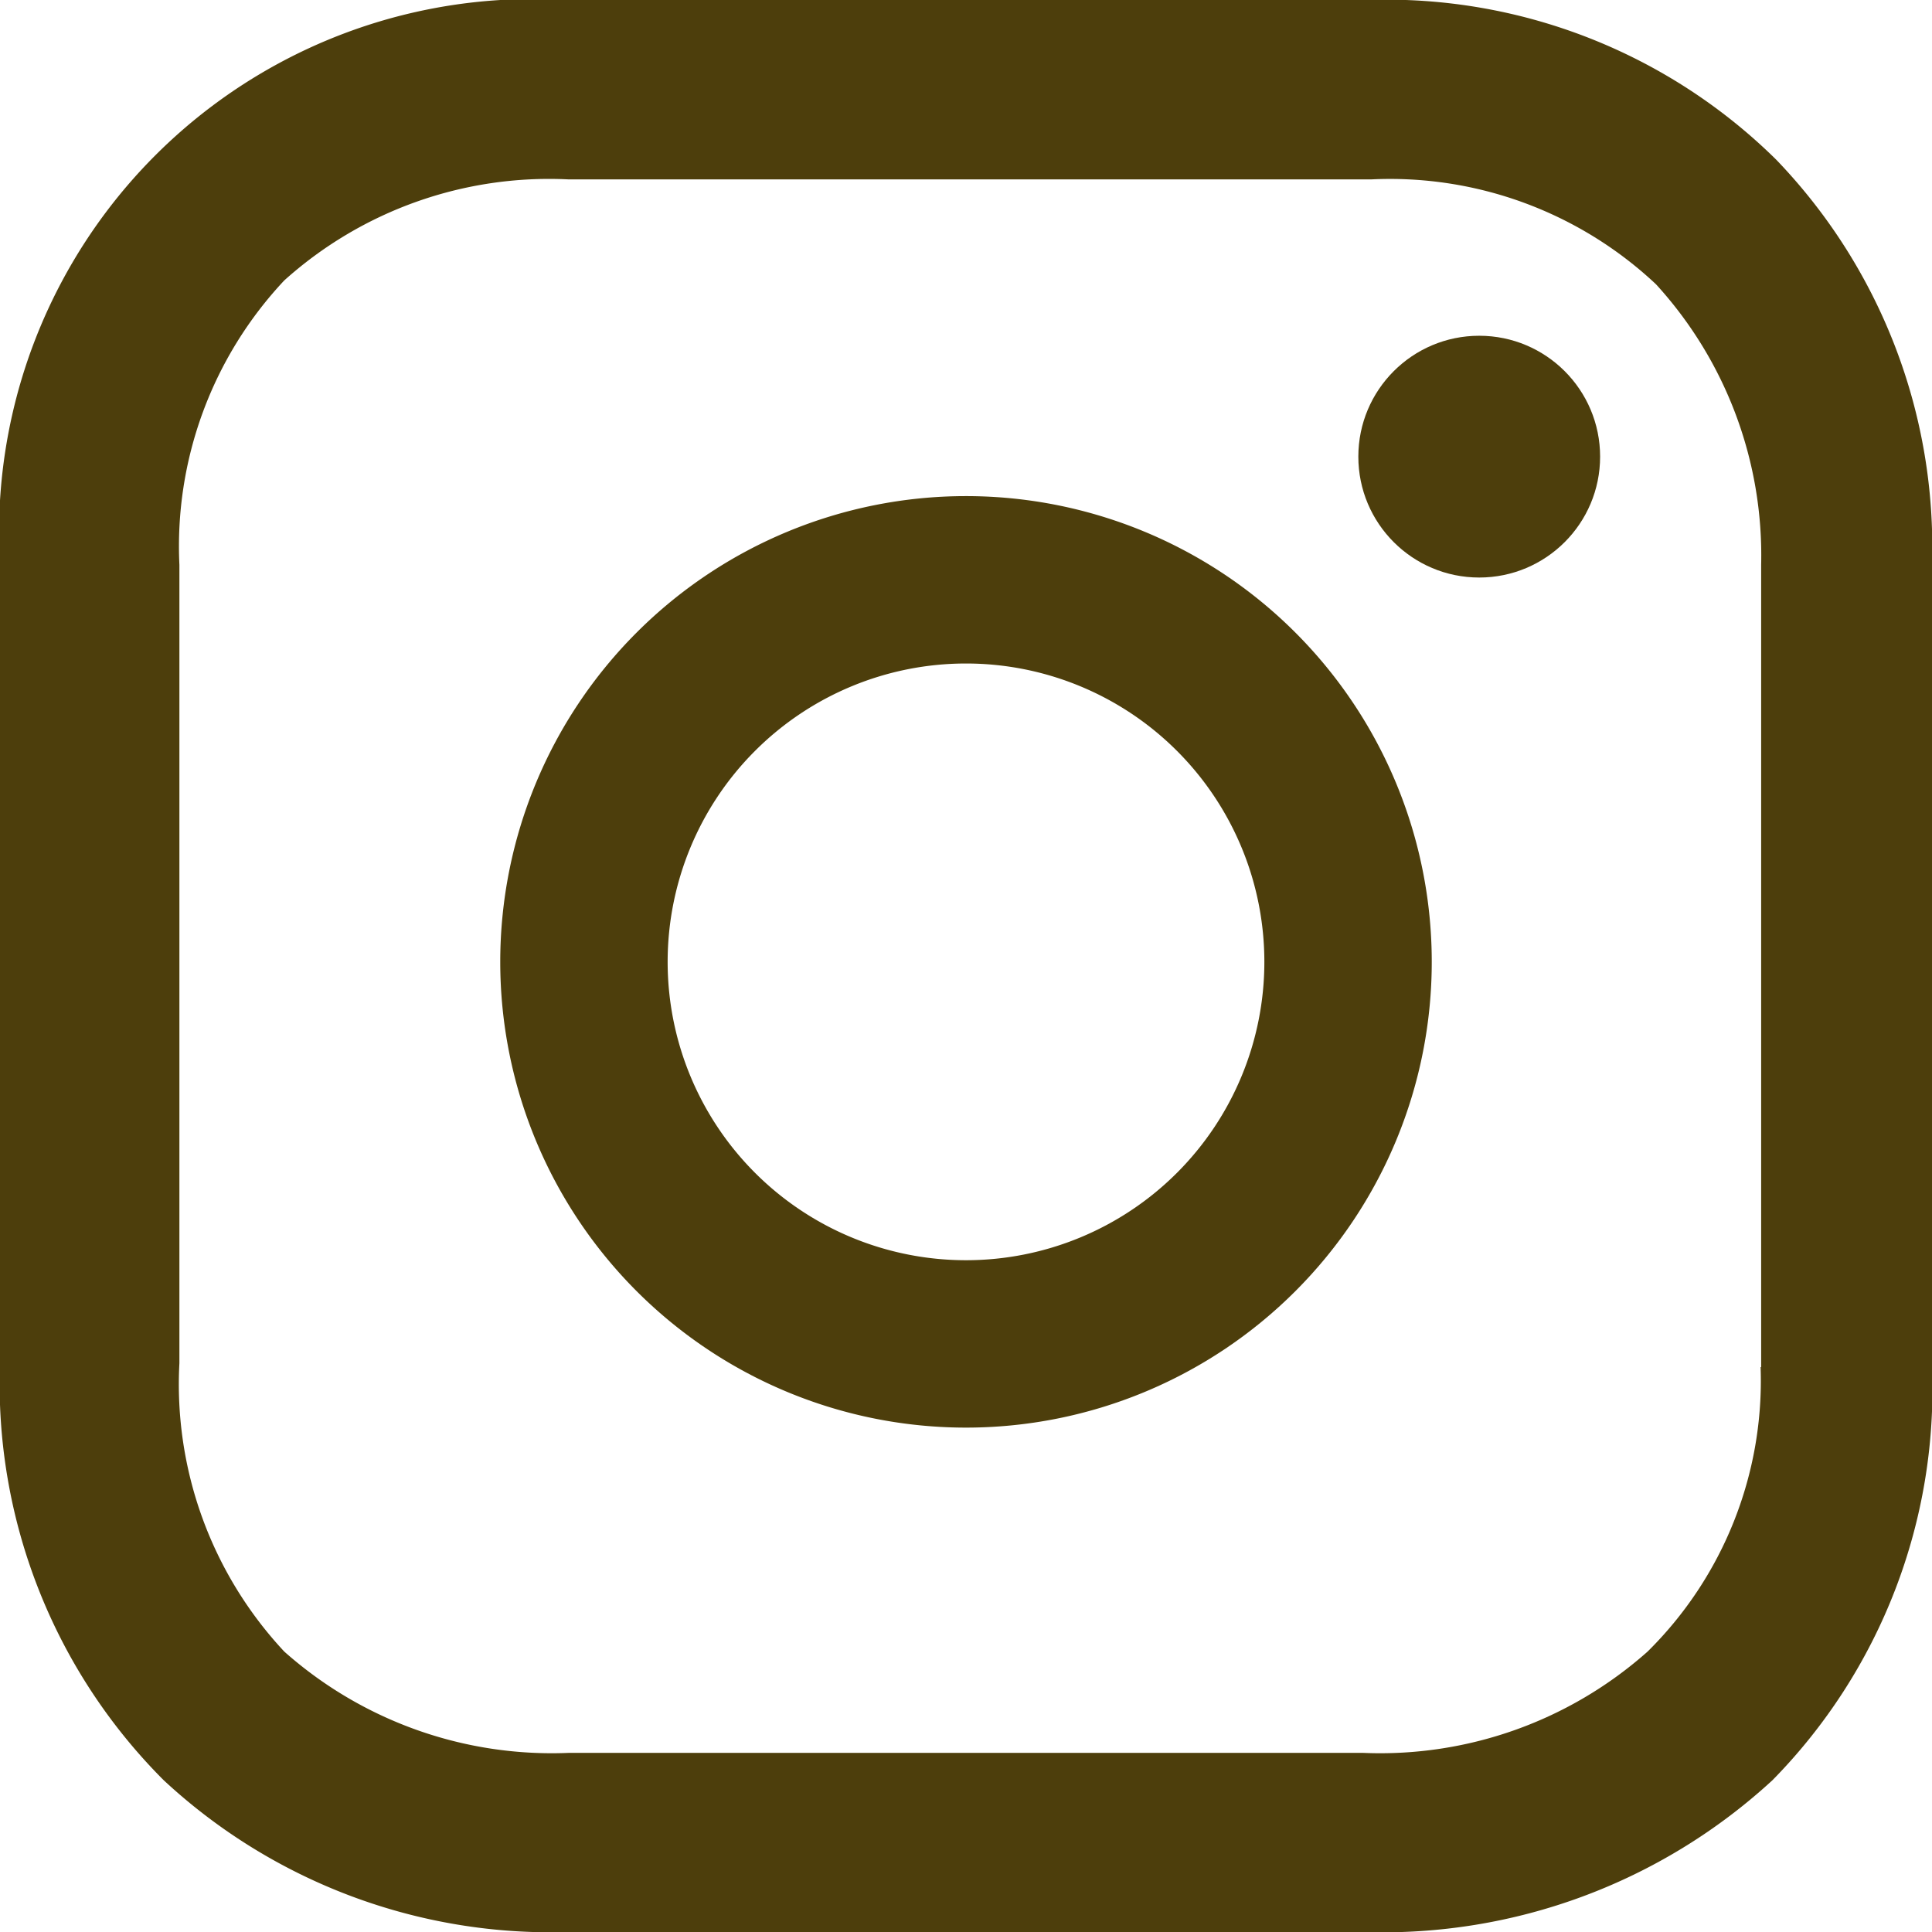 <svg id="グループ_237" data-name="グループ 237" xmlns="http://www.w3.org/2000/svg" width="14" height="14" viewBox="0 0 14 14">
  <path id="パス_102" data-name="パス 102" d="M18.776,16.7a3.375,3.375,0,1,0,3.375,3.375A3.375,3.375,0,0,0,18.776,16.7Zm0,5.537a2.162,2.162,0,1,1,2.162-2.162A2.162,2.162,0,0,1,18.776,22.237Z" transform="translate(-11.776 -13.105)" fill="#4d3e0c"/>
  <circle id="楕円形_28" data-name="楕円形 28" cx="0.876" cy="0.876" r="0.876" transform="translate(9.843 2.433)" fill="#4d3e0c"/>
  <path id="パス_103" data-name="パス 103" d="M16.271,5.957A4.02,4.02,0,0,0,13.307,4.8H7.493A3.867,3.867,0,0,0,3.4,8.893v5.786A4.062,4.062,0,0,0,4.586,17.7a4.119,4.119,0,0,0,2.936,1.1h5.758a4.168,4.168,0,0,0,2.964-1.1A4.04,4.04,0,0,0,17.4,14.707V8.893A4.046,4.046,0,0,0,16.271,5.957Zm-.113,8.75a2.758,2.758,0,0,1-.819,2.061,2.917,2.917,0,0,1-2.061.734H7.521a2.918,2.918,0,0,1-2.061-.734A2.837,2.837,0,0,1,4.7,14.679V8.893A2.814,2.814,0,0,1,5.46,6.832,2.87,2.87,0,0,1,7.521,6.1h5.815A2.814,2.814,0,0,1,15.4,6.86a2.912,2.912,0,0,1,.762,2.032v5.814Z" transform="translate(-3.4 -4.8)" fill="#4d3e0c"/>
</svg>

